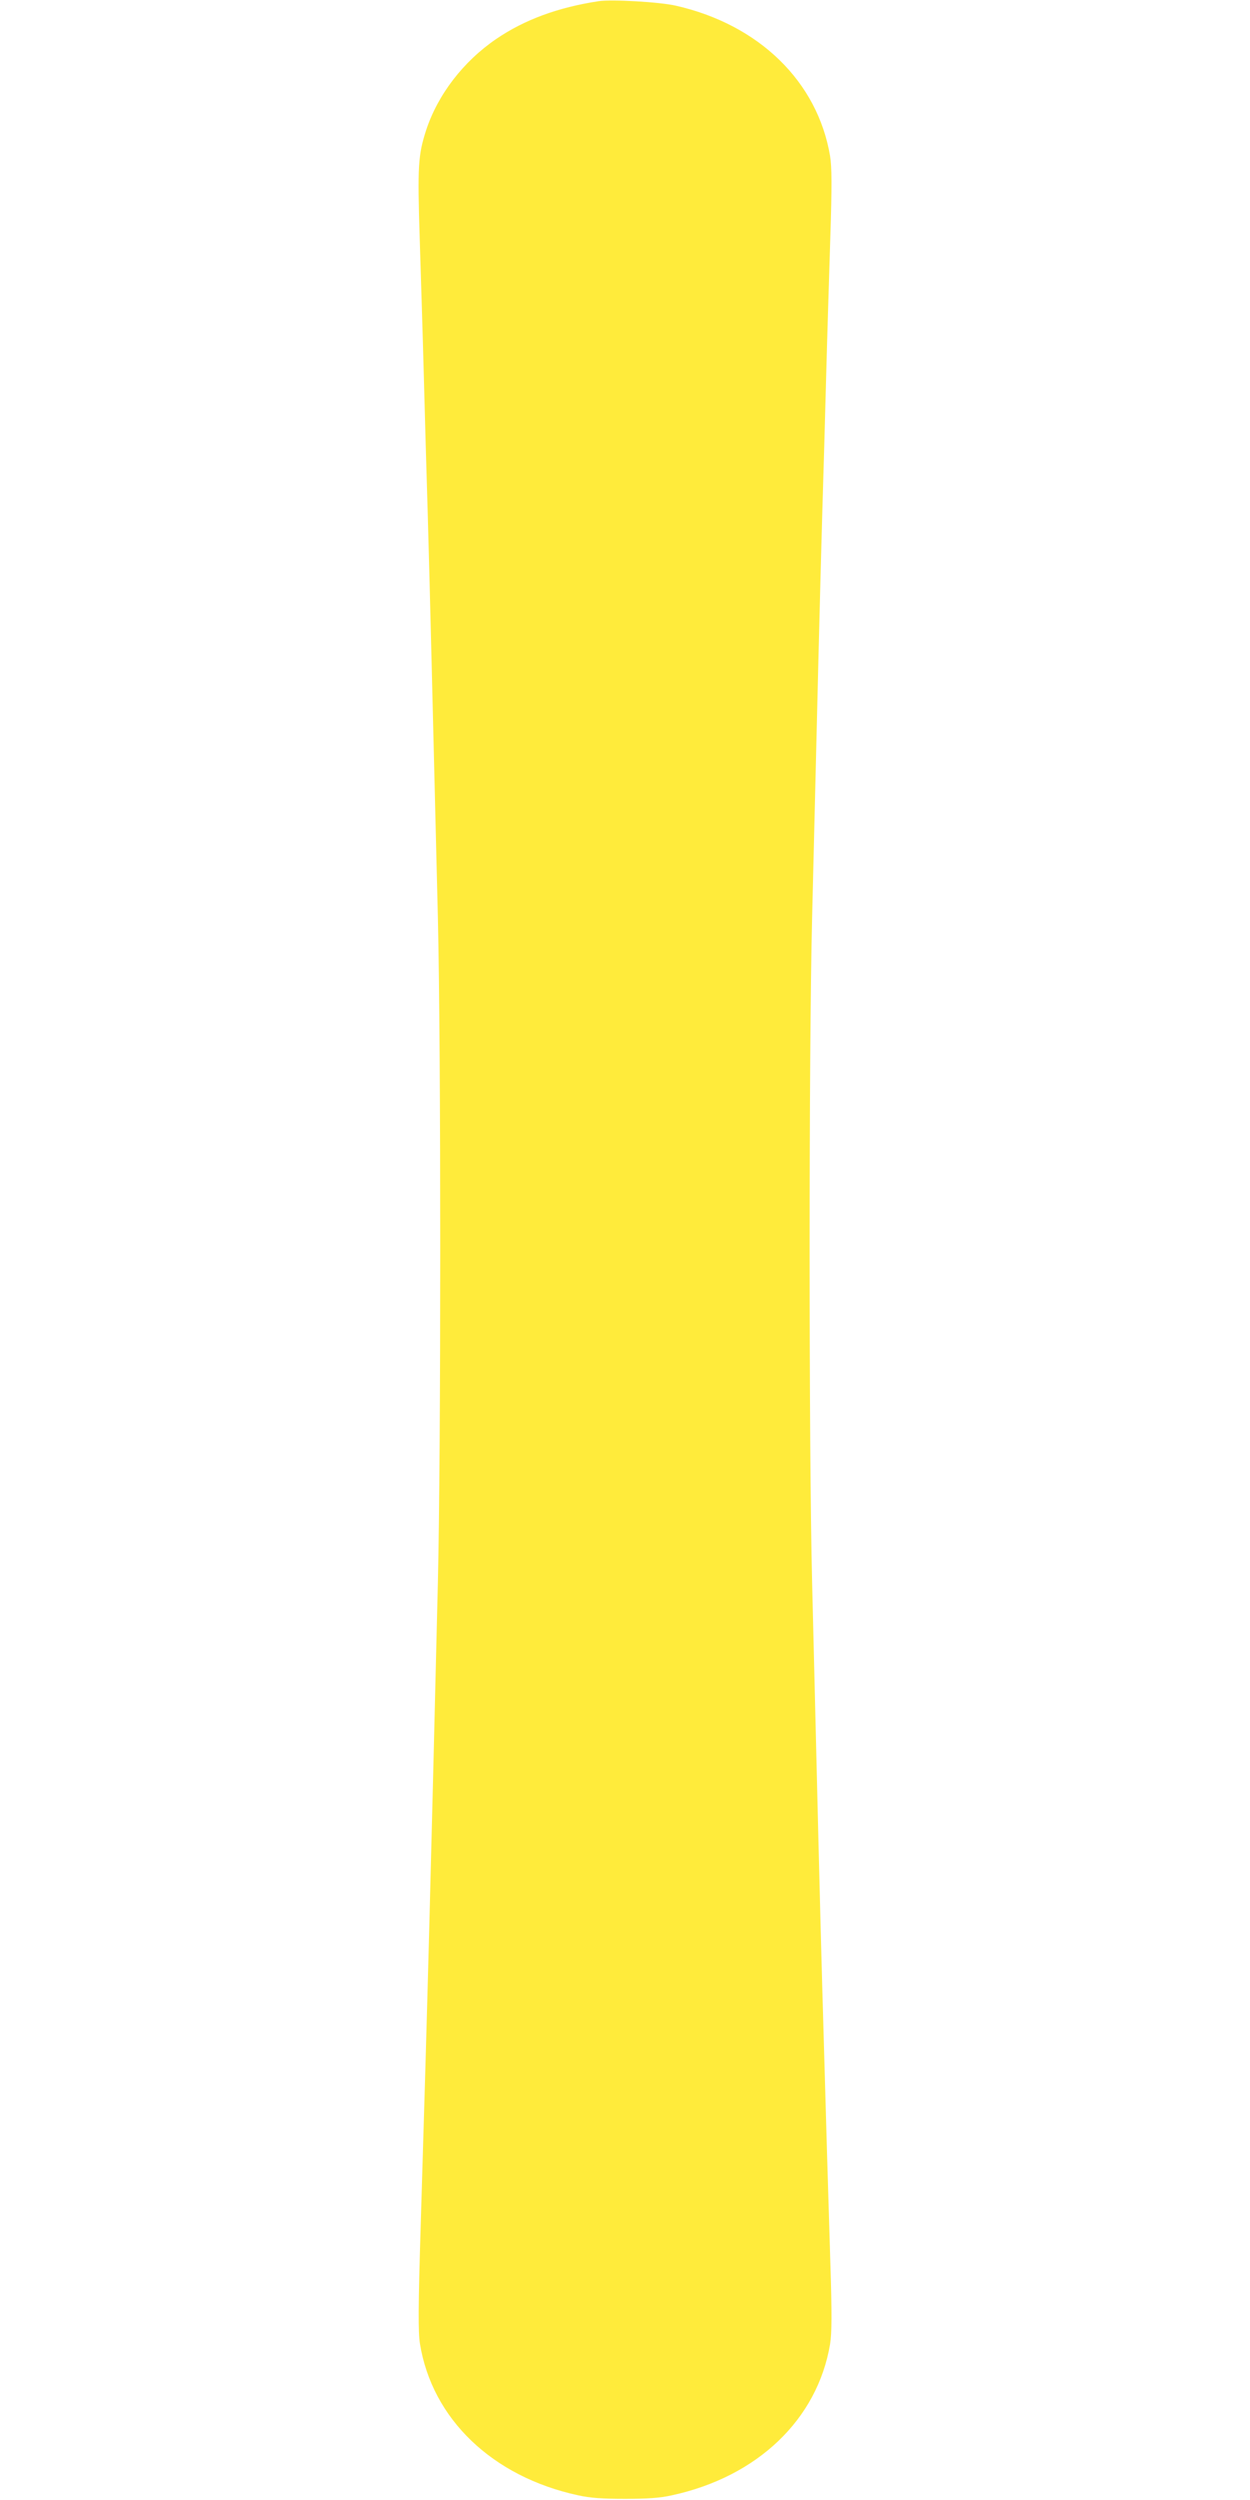 <?xml version="1.0" standalone="no"?>
<!DOCTYPE svg PUBLIC "-//W3C//DTD SVG 20010904//EN"
 "http://www.w3.org/TR/2001/REC-SVG-20010904/DTD/svg10.dtd">
<svg version="1.0" xmlns="http://www.w3.org/2000/svg"
 width="640pt" height="1280pt" viewBox="0 0 640 1280"
 preserveAspectRatio="xMidYMid meet">
<g transform="translate(0,1280) scale(0.1,-0.1)"
fill="#ffeb3b" stroke="none">
<path d="M3065 12794 c-209 -32 -380 -95 -525 -194 -168 -115 -298 -284 -358
-466 -41 -127 -45 -183 -33 -557 6 -194 16 -509 21 -702 5 -192 14 -510 20
-705 10 -343 25 -969 52 -2070 16 -675 16 -2725 0 -3400 -37 -1530 -53 -2152
-88 -3295 -13 -419 -13 -545 -4 -604 62 -386 371 -682 810 -777 62 -14 127
-18 240 -18 113 0 178 4 240 18 438 95 745 388 810 774 9 57 10 152 1 430 -11
348 -20 659 -41 1397 -10 350 -26 1001 -52 2075 -17 683 -17 2717 0 3400 26
1085 42 1726 52 2070 6 195 15 513 20 705 5 193 15 508 21 702 9 275 8 367 -1
424 -64 381 -363 673 -790 770 -83 19 -327 33 -395 23z"/>
</g>
</svg>
